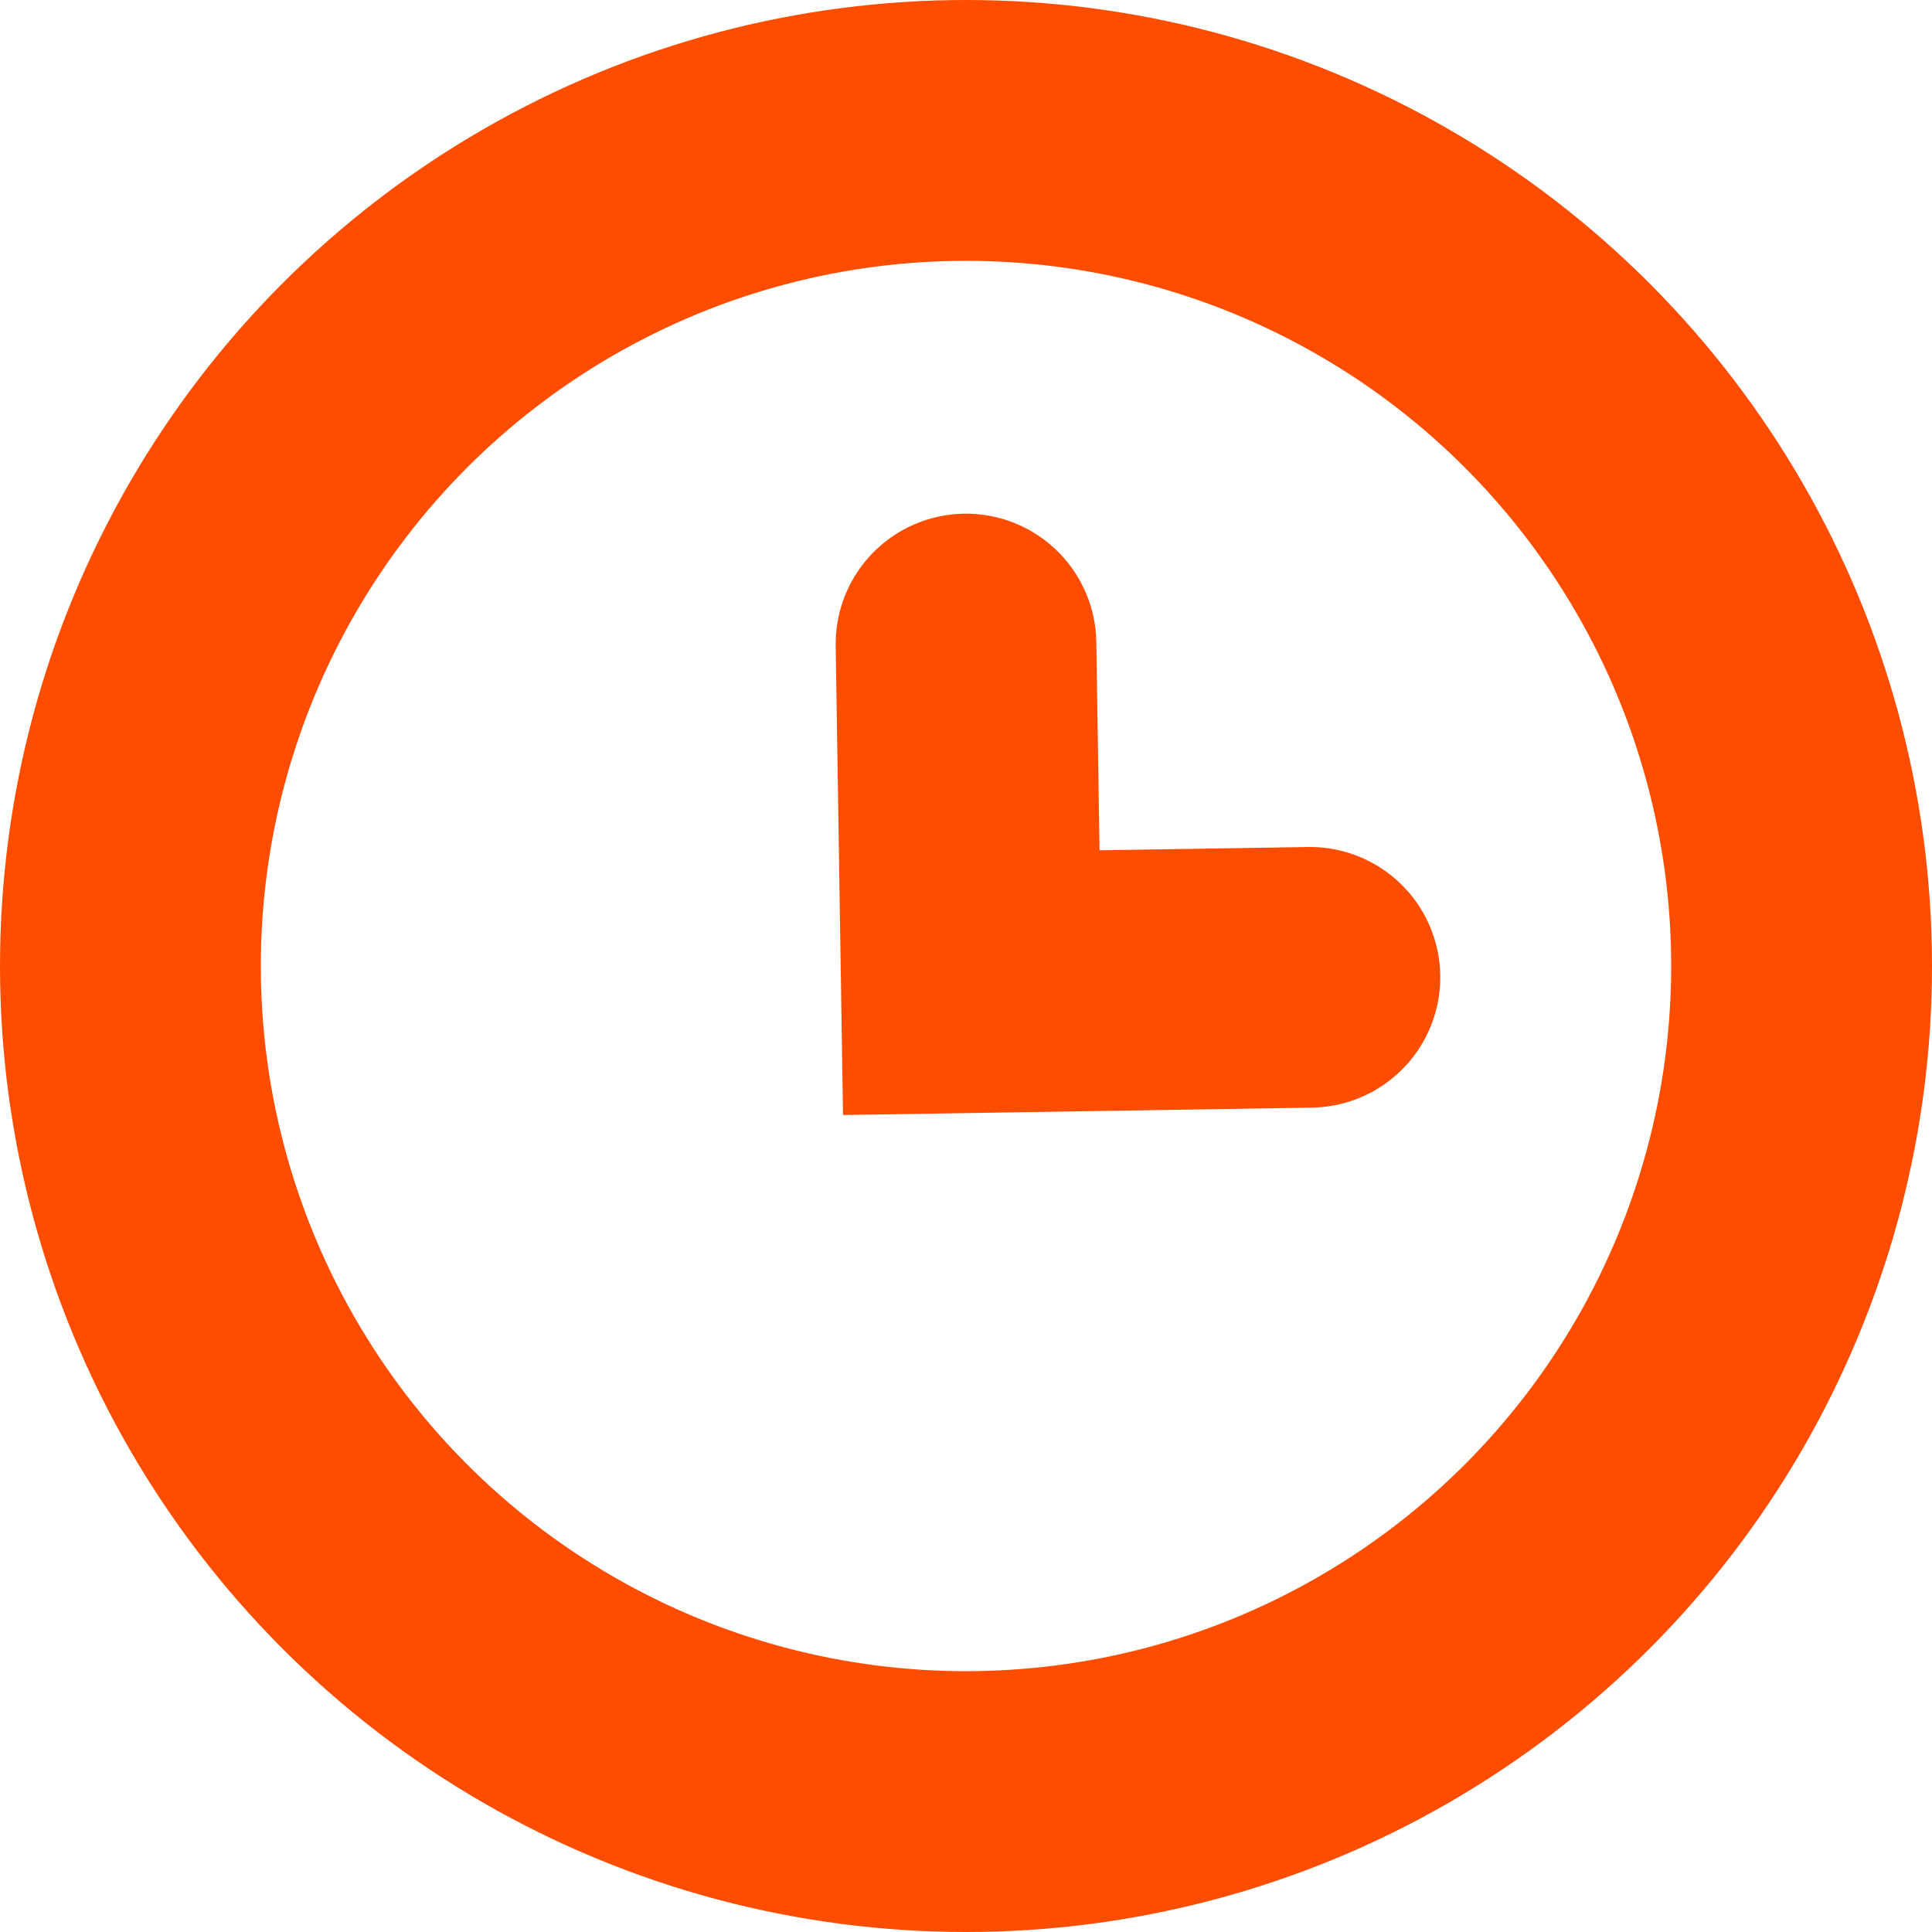 <?xml version="1.0" encoding="UTF-8"?> <svg xmlns="http://www.w3.org/2000/svg" width="42" height="42" viewBox="0 0 42 42" fill="none"> <path d="M28.477 21.246L21.115 21.362L21 14" stroke="#FF4D00" stroke-width="5.666" stroke-linecap="round"></path> <circle cx="21" cy="21" r="18.165" stroke="#FF4D00" stroke-width="5.67"></circle> </svg> 